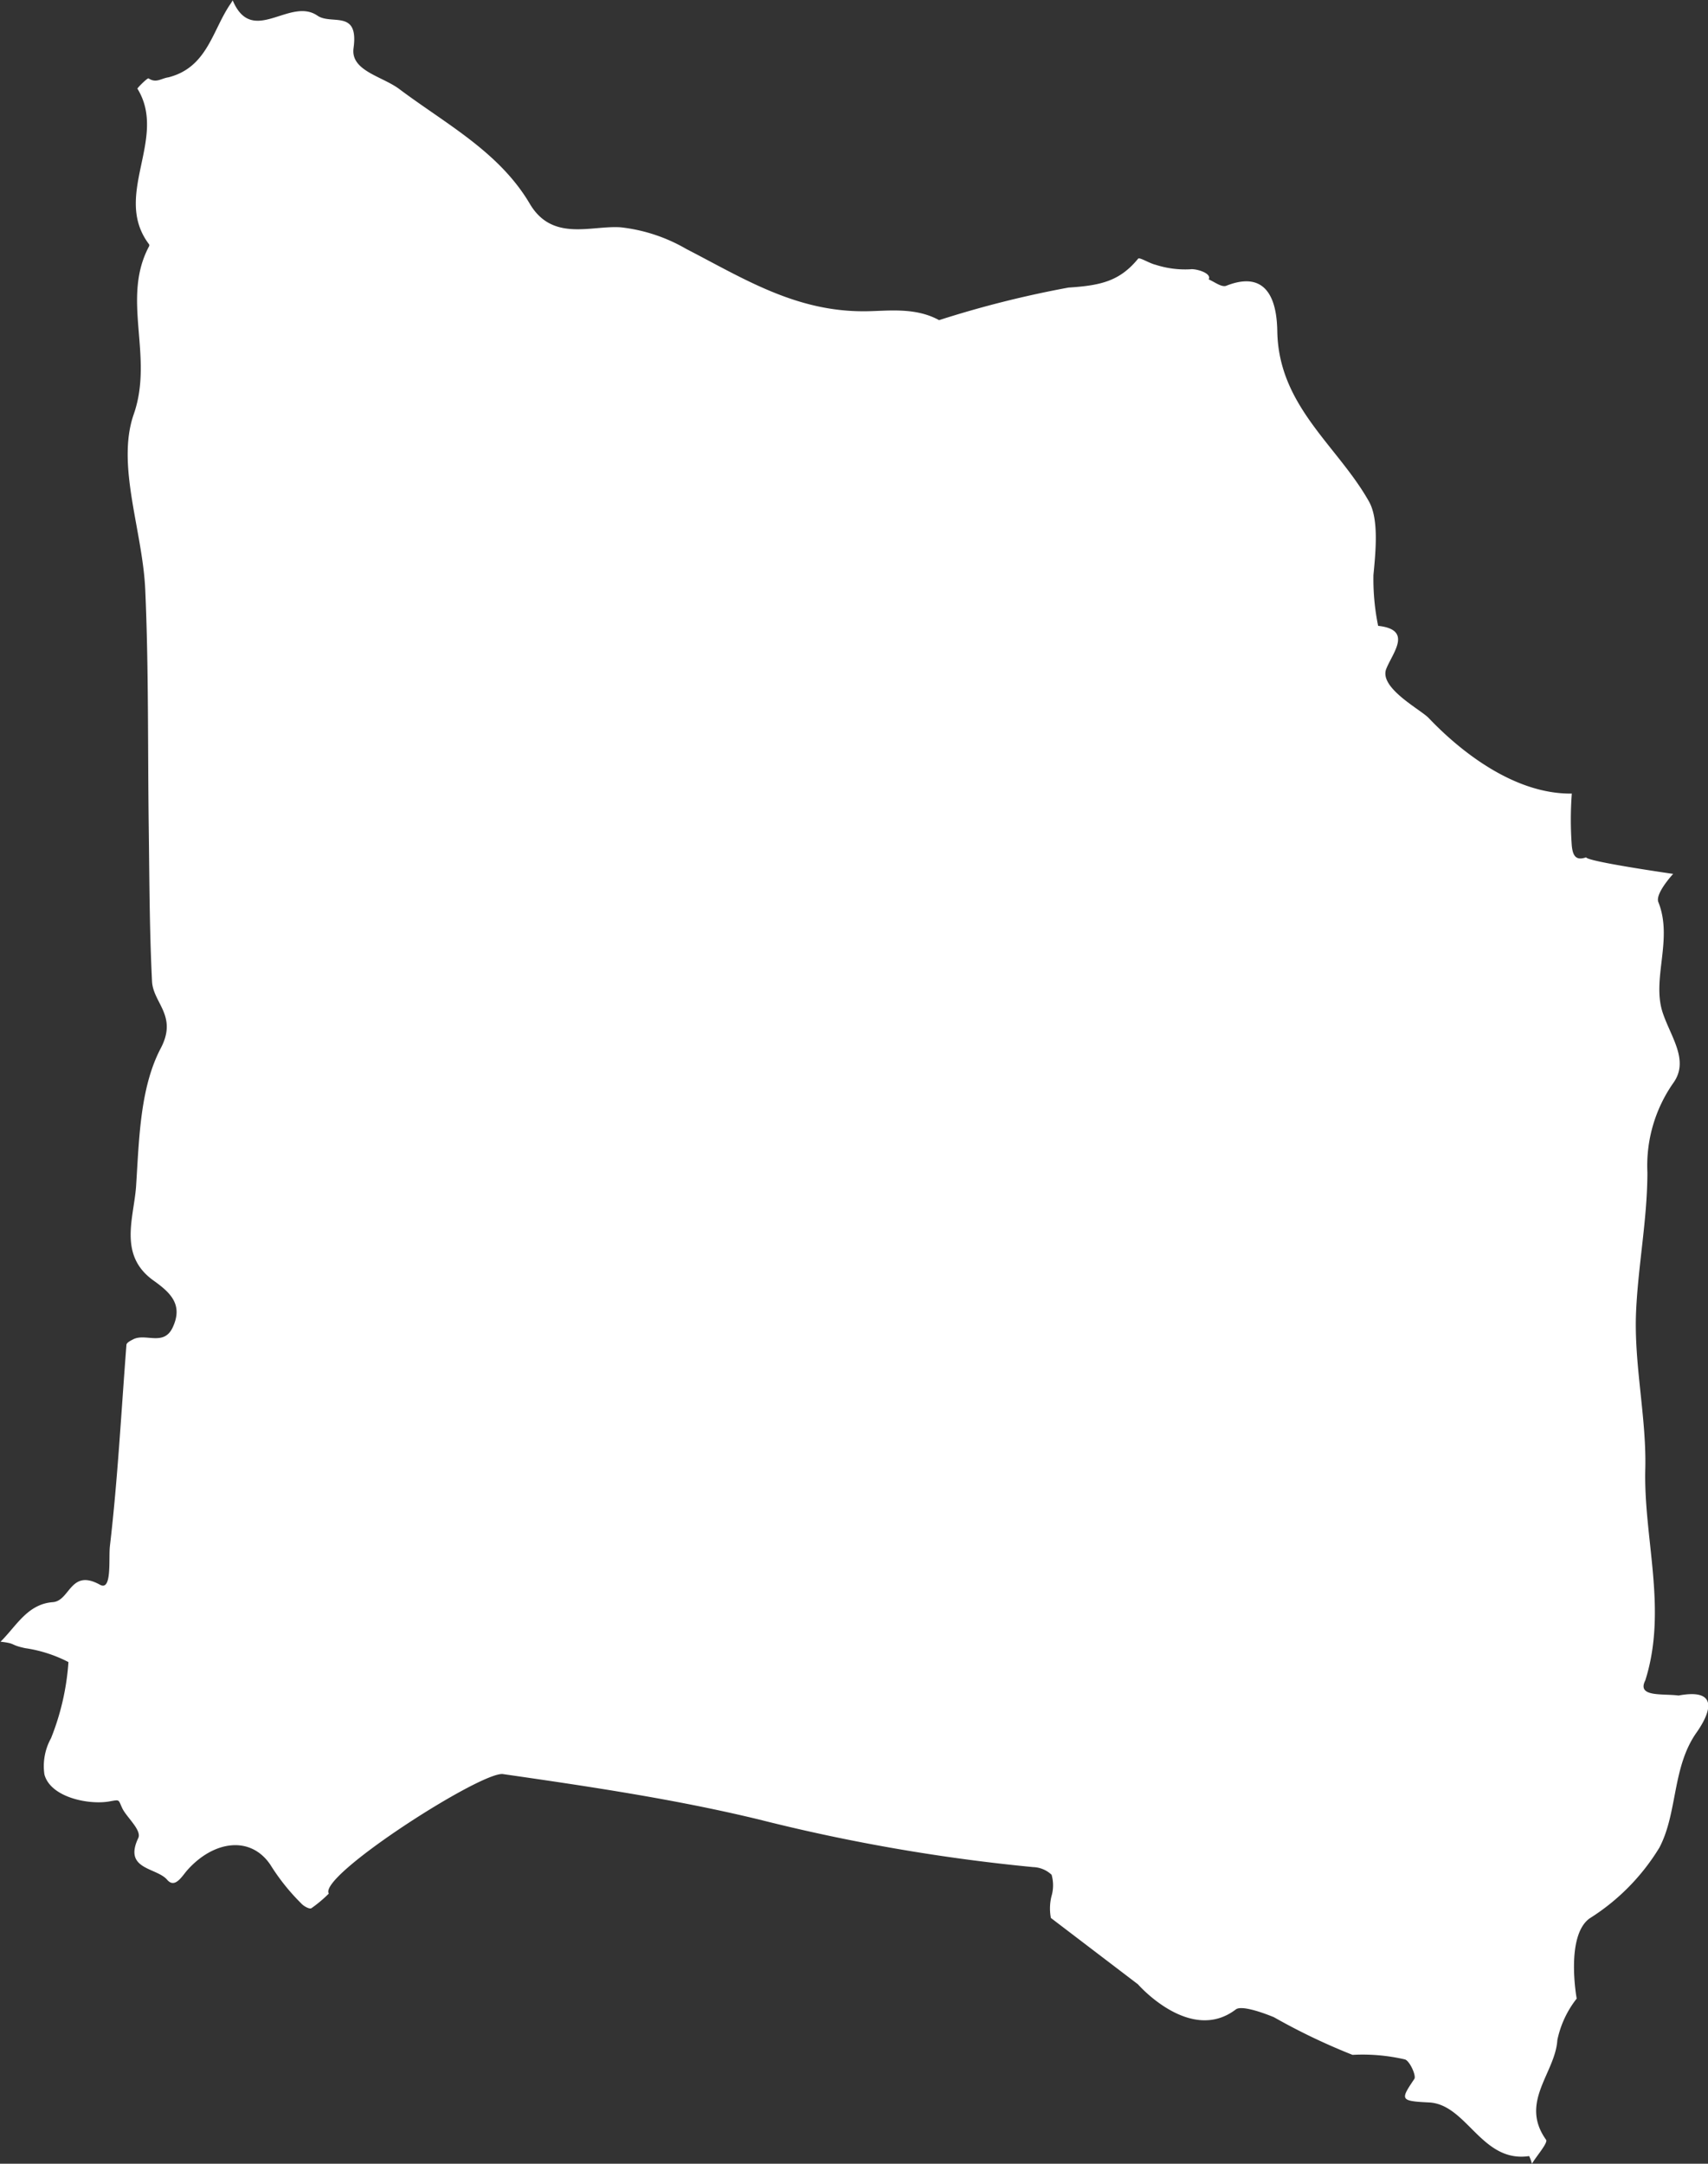 <svg id="Layer_1" data-name="Layer 1" xmlns="http://www.w3.org/2000/svg" viewBox="0 0 98.07 124.22"><rect x="0" y="0" width="98.07" height="124.22" fill="#333333" stroke="none"/><defs><style>.cls-1{fill:#fff;}</style></defs><path class="cls-1" d="M325,395.5c2.27-.42,1.89.89,1.05,2.1-1.43,2-1.09,4.61-2.15,6.63a12.43,12.43,0,0,1-4,4.06c-1.41,1-.75,4.61-.75,4.61a5.73,5.73,0,0,0-1.11,2.38c-.12,1.9-2.19,3.56-.65,5.72.13.17-.52.9-.81,1.38a2.27,2.27,0,0,0-.16-.44c-2.75.41-3.57-3-5.78-3.08-1.65-.08-1.61-.16-.81-1.35.12-.19-.28-1.06-.55-1.12a10.73,10.73,0,0,0-3-.26,36.13,36.13,0,0,1-4.51-2.16s-1.78-.76-2.19-.45c-2.62,2-5.62-1.44-5.62-1.44l-5-3.81A2.91,2.91,0,0,1,289,407a2.19,2.19,0,0,0,0-1.21,1.62,1.62,0,0,0-1.06-.44,105.21,105.21,0,0,1-15.73-2.73c-4.83-1.17-9.78-1.9-14.71-2.61-1.24-.17-10.63,5.85-10,6.86a7.42,7.42,0,0,1-1,.84c-.11.07-.45-.12-.59-.28a12.23,12.23,0,0,1-1.77-2.22c-1.14-1.68-3.25-1.38-4.76.31-.31.35-.71,1.08-1.16.56-.61-.72-2.53-.57-1.66-2.4.21-.45-.68-1.2-.92-1.71s-.12-.5-.74-.39c-1.18.21-3.38-.23-3.73-1.55a3.31,3.31,0,0,1,.38-2.08,14.39,14.39,0,0,0,1-4.37,7.84,7.84,0,0,0-2.49-.8c-.92-.2-.47-.26-1.41-.37.9-.88,1.54-2.16,3-2.27,1-.07,1-1.95,2.71-1,.7.39.49-1.48.57-2.21.45-3.84.65-7.7.95-11.56,0-.12.23-.24.37-.31.71-.39,1.76.41,2.28-.68.62-1.31-.11-2-1.09-2.7-2.08-1.48-1.1-3.67-1-5.52.17-2.65.23-5.56,1.4-7.8,1-1.88-.42-2.6-.49-3.85-.15-3-.15-5.93-.19-8.9-.06-4.53,0-9.07-.2-13.59-.15-3.4-1.68-7.16-.66-10.08,1.17-3.36-.75-6.62.89-9.66,0,0,0-.06,0-.08-2.16-2.82,1.09-6.08-.68-8.95,0-.05.58-.63.64-.59.44.29.72,0,1.14-.06,2.24-.57,2.52-2.7,3.56-4.21a2.39,2.39,0,0,0,.13-.21c1.13,2.67,3.27-.22,4.87.88.8.55,2.38-.38,2.07,1.86-.18,1.3,1.62,1.61,2.61,2.34,2.66,2,5.75,3.61,7.51,6.6,1.3,2.2,3.54,1.23,5.22,1.35a9.59,9.59,0,0,1,3.76,1.24c3.26,1.68,6.26,3.6,10.23,3.58,1.24,0,2.88-.27,4.29.51a59.39,59.39,0,0,1,7.43-1.87c1.88-.12,2.95-.38,4-1.66.07-.1.65.27,1,.35a5.55,5.55,0,0,0,2,.26c.28-.05,1.25.21,1.05.58.33.14.73.46,1,.37,2.73-1.09,2.92,1.54,2.94,2.62.08,4.31,3.48,6.57,5.28,9.79.54,1,.38,2.75.24,4.19a13.38,13.38,0,0,0,.27,2.92c2,.22.85,1.52.47,2.46-.45,1.1,2,2.36,2.44,2.84,1.85,1.94,4.93,4.37,8.21,4.33a20.15,20.15,0,0,0,0,3c.06.59.25.86.82.66.1.25,5,.95,5,.95s-1.05,1.13-.85,1.62c.86,2.15-.41,4.43.26,6.38.47,1.39,1.52,2.72.6,4a8.28,8.28,0,0,0-1.49,5.14c0,2.66-.53,5.31-.65,8-.13,3,.6,6.06.53,9-.11,4,1.29,8.08,0,12.16C322.59,395.61,324.08,395.38,325,395.5Z" transform="translate(-228.62 -298.16)"/></svg>